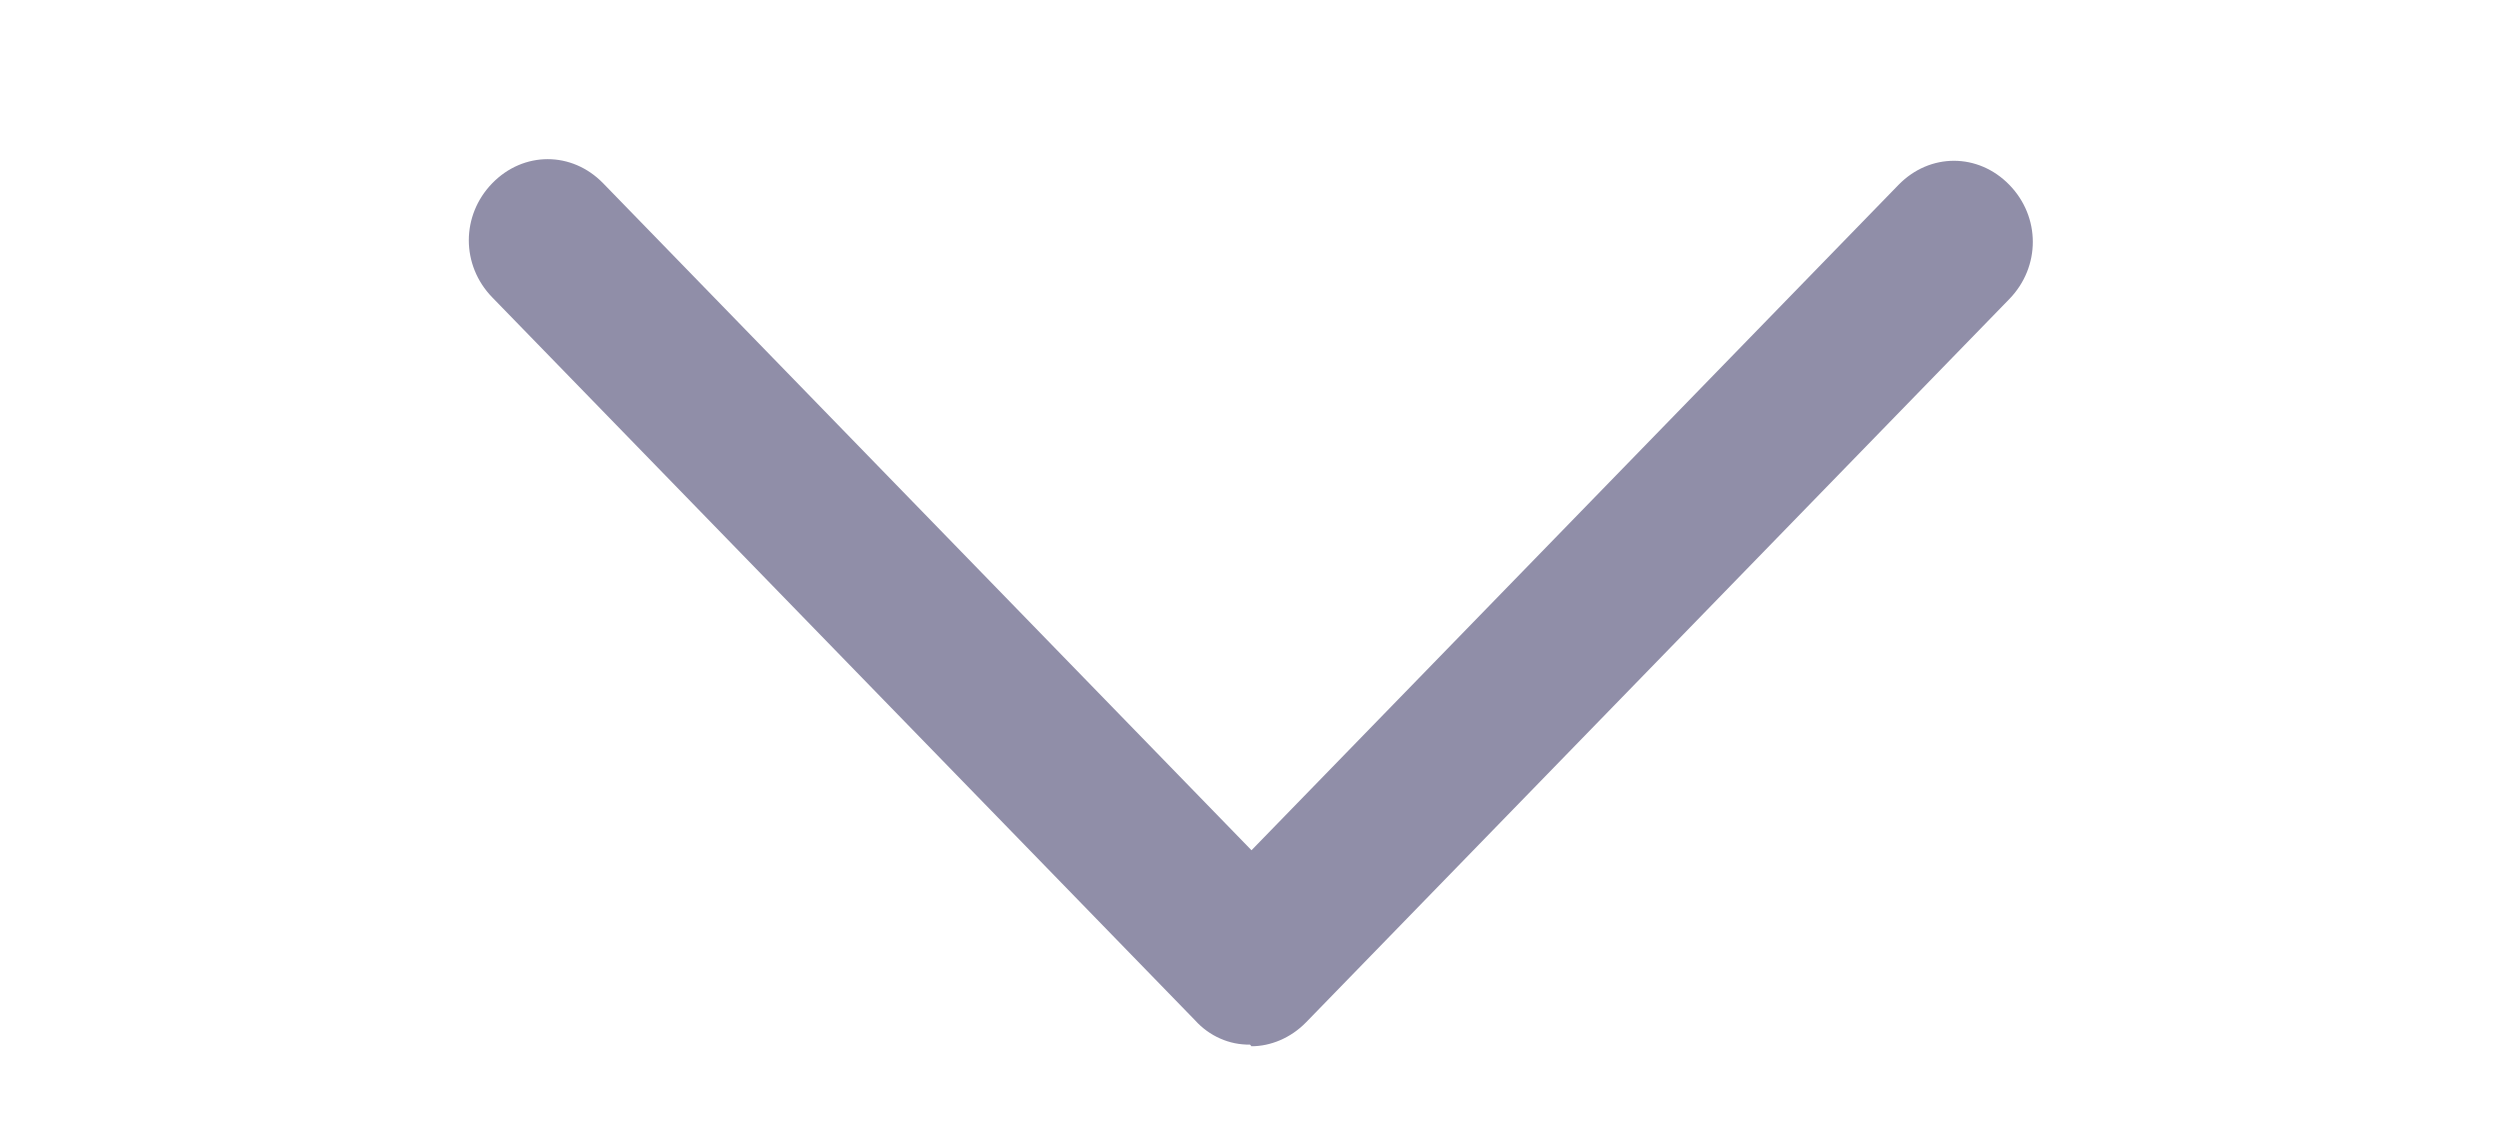 <svg width="20" height="9" viewBox="0 0 20 9" fill="none" xmlns="http://www.w3.org/2000/svg">
<path d="M10 8.357C9.918 8.358 9.837 8.342 9.761 8.308C9.686 8.275 9.618 8.226 9.562 8.164L3.938 2.379C3.688 2.122 3.688 1.723 3.938 1.466C4.188 1.209 4.575 1.209 4.825 1.466L10.012 6.802L15.188 1.479C15.438 1.222 15.825 1.222 16.075 1.479C16.325 1.736 16.325 2.134 16.075 2.392L10.45 8.177C10.325 8.306 10.162 8.37 10.012 8.37L10 8.357Z" fill="#908EA8"/>
</svg>
